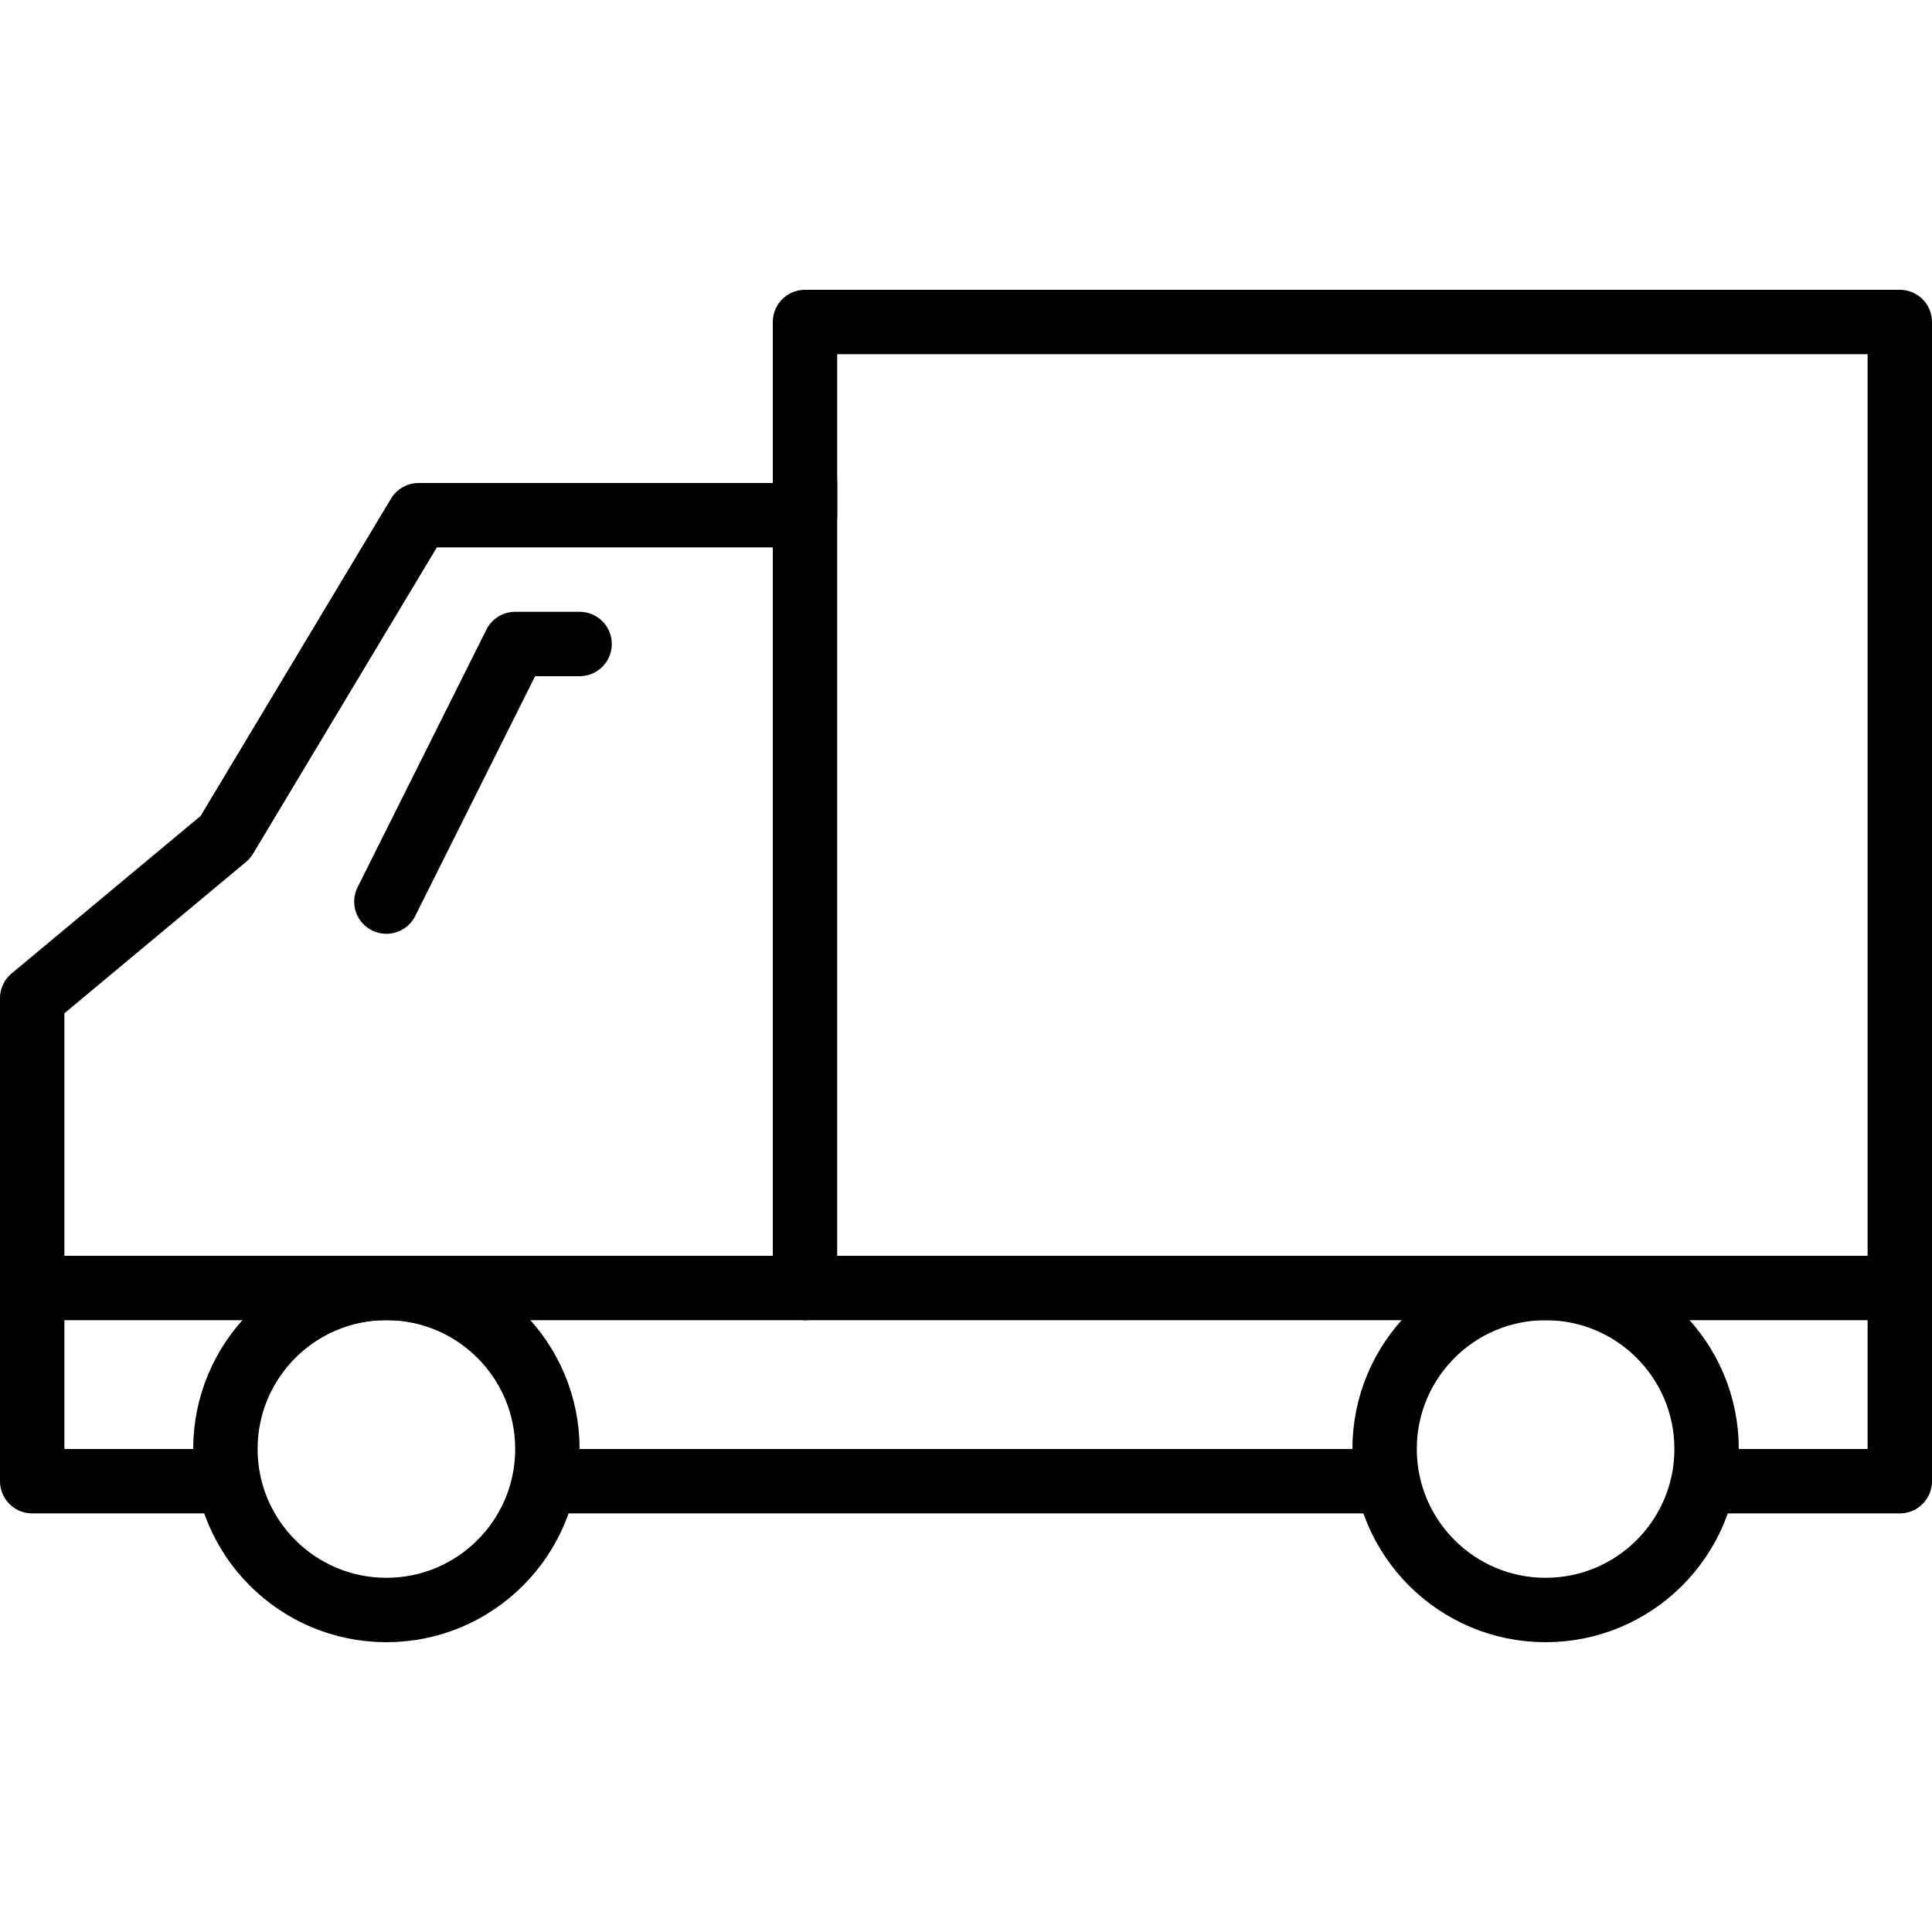 <?xml version="1.0" encoding="UTF-8"?><svg width="80" height="80" xmlns="http://www.w3.org/2000/svg" viewBox="0 0 60 42"><defs><style>.d{fill:none;stroke:#000;stroke-linecap:round;stroke-linejoin:round;stroke-width:2px;}</style></defs><g id="a"/><g id="b"><g id="c"><g><circle class="d" cx="12" cy="36" r="5"/><circle class="d" cx="48" cy="36" r="5"/><polyline class="d" points="7 37 1 37 1 22 7 17 13 7 25 7 25 1 59 1 59 37 53 37"/><line class="d" x1="17" y1="37" x2="43" y2="37"/><polyline class="d" points="18 11 16 11 12 19"/><line class="d" x1="25" y1="6" x2="25" y2="31"/><line class="d" x1="1" y1="31" x2="59" y2="31"/></g></g></g></svg>